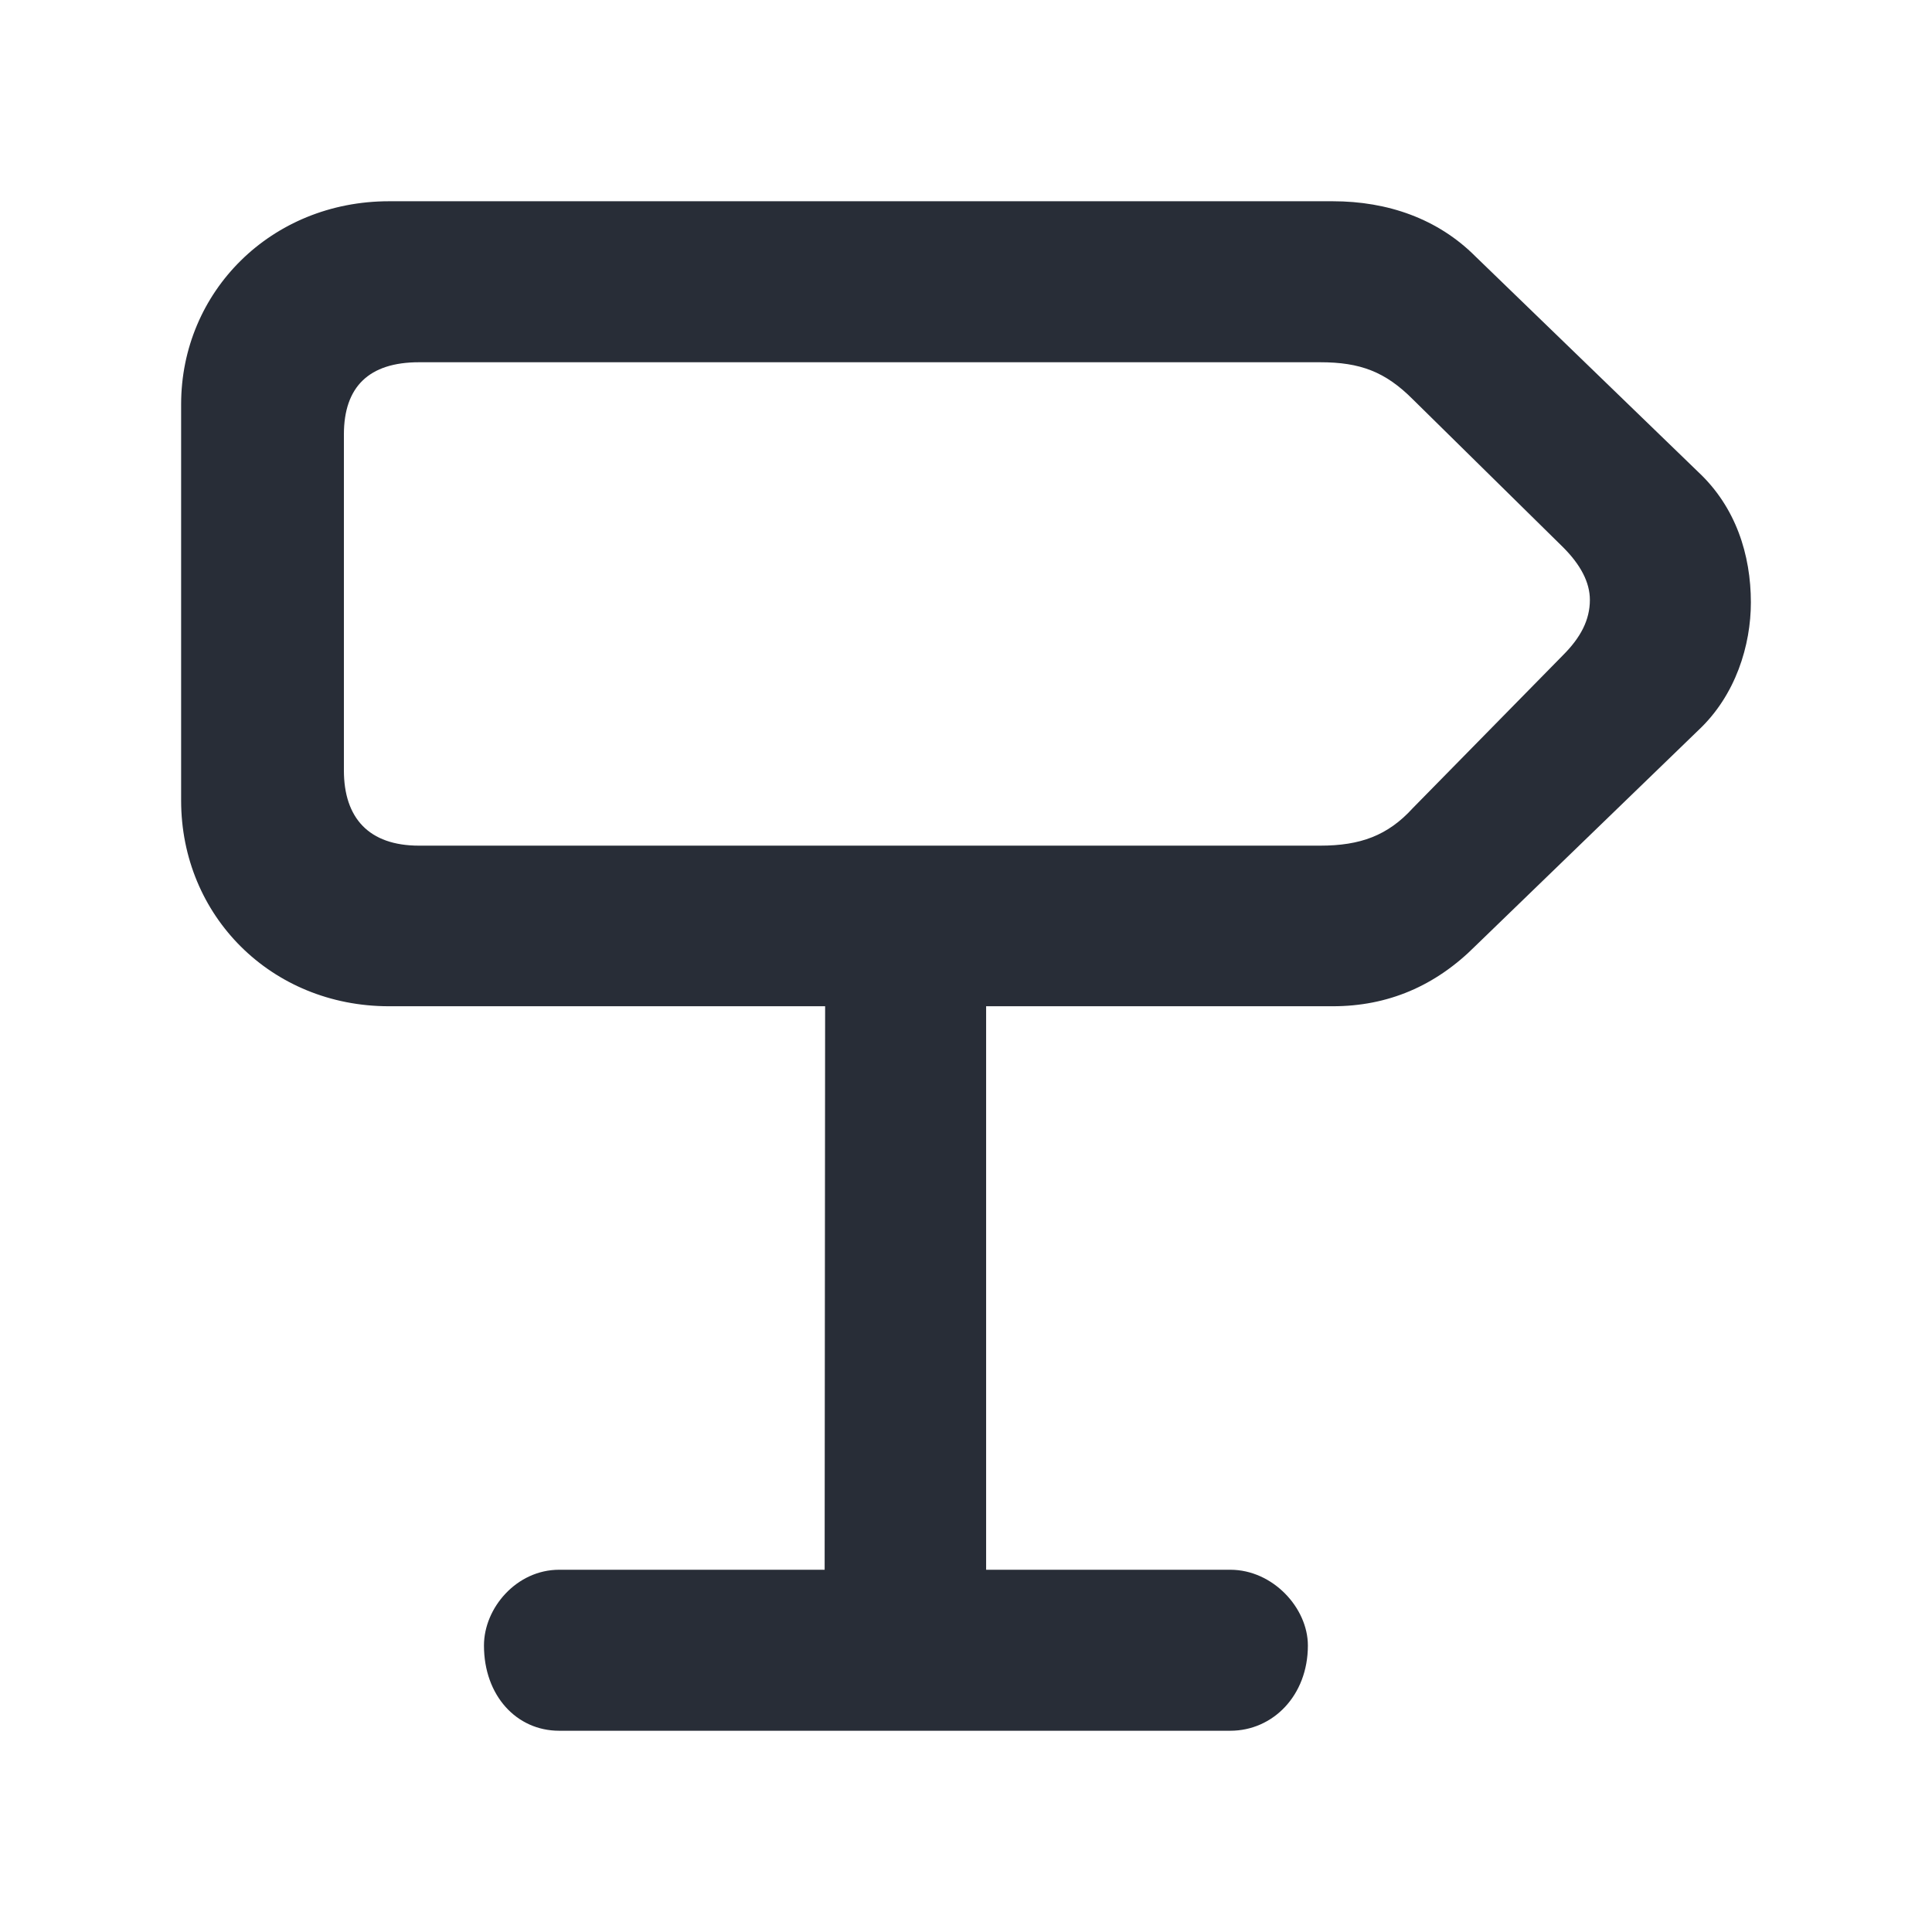 <svg width="24" height="24" viewBox="0 0 24 24" fill="none" xmlns="http://www.w3.org/2000/svg">
<path fill-rule="evenodd" clip-rule="evenodd" d="M16.556 2.5C17.24 2.5 17.862 2.718 18.328 3.185L21.097 5.864C21.563 6.3 21.75 6.892 21.75 7.484C21.75 8.013 21.563 8.636 21.097 9.072L18.328 11.751C17.831 12.249 17.24 12.5 16.556 12.5H12.25V19.5H15.283C15.811 19.5 16.247 19.974 16.247 20.441C16.247 21.064 15.811 21.5 15.283 21.5H6.946C6.417 21.5 6.012 21.064 6.012 20.441C6.012 19.974 6.417 19.5 6.946 19.5H10.244L10.25 12.5H4.832C3.37 12.5 2.25 11.377 2.25 9.944V5.023C2.25 3.621 3.37 2.5 4.832 2.5H16.556ZM16.4 4.5H5.205C4.583 4.5 4.272 4.805 4.272 5.397V9.57C4.272 10.162 4.583 10.505 5.205 10.505H16.4C16.898 10.505 17.24 10.38 17.551 10.038L19.417 8.138C19.635 7.92 19.75 7.702 19.75 7.452C19.75 7.234 19.635 7.016 19.417 6.798L17.551 4.961C17.209 4.618 16.898 4.5 16.4 4.5Z" fill="#282D37"/>
</svg>
